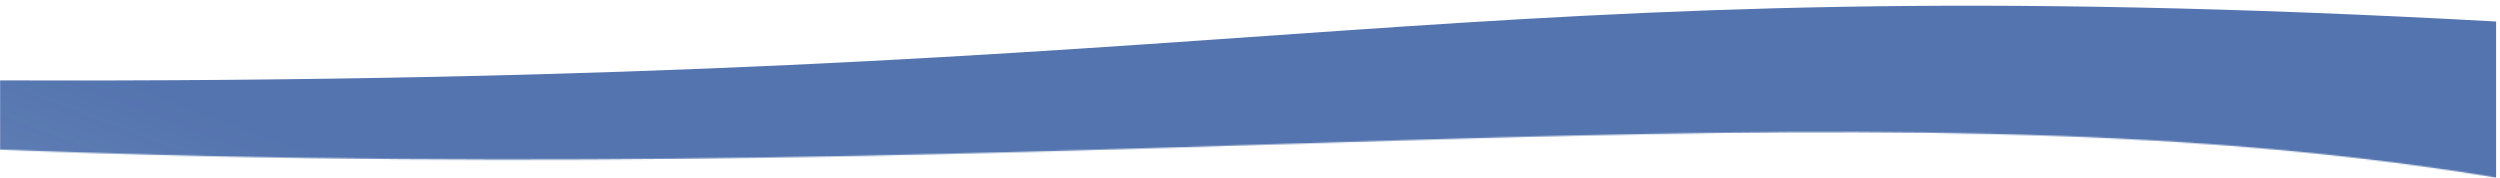 <svg width="1920" height="137" viewBox="0 0 1920 137" fill="none" xmlns="http://www.w3.org/2000/svg">
<mask id="mask0" mask-type="alpha" maskUnits="userSpaceOnUse" x="0" y="0" width="1920" height="137">
<path d="M0 57.72V114.889C859.347 149.062 1419.35 53.013 1920 136.87V12.51C1104 -32.163 1005.33 61.361 0 57.72Z" fill="#789DBF"/>
</mask>
<g mask="url(#mask0)">
<path filter="url(#inset-shadow)"    d="M0 57.72V114.889C859.347 149.062 1419.35 53.013 1920 136.87V12.51C1104 -32.163 1005.33 61.361 0 57.72Z" fill="url(#paint0_linear)"/>
</g>
<defs>
<linearGradient id="paint0_linear" x1="489.064" y1="205.113" x2="-191.817" y2="1994.01" gradientUnits="userSpaceOnUse">
<stop stop-color="#5474AF"/>
<stop offset="1" stop-color="#7299BE" stop-opacity="0"/>
</linearGradient>
<filter xmlns="http://www.w3.org/2000/svg" id="inset-shadow">
        <!-- Shadow Offset -->
        <feOffset dx="-3" dy="4"/>

        <!-- Shadow Blur -->
        <feGaussianBlur stdDeviation="6" result="offset-blur"/>

        <!-- Invert the drop shadow
            to create an inner shadow -->
        <feComposite operator="out" in="SourceGraphic" in2="offset-blur" result="inverse"/>

        <!-- Color & Opacity -->
        <feFlood flood-color="black" flood-opacity="0.65" result="color"/>

        <!-- Clip color inside shadow -->
        <feComposite operator="in" in="color" in2="inverse" result="shadow"/>

        <!-- Put shadow over original object -->
        <feComposite operator="over" in="shadow" in2="SourceGraphic"/>
      </filter>
</defs>
</svg>
